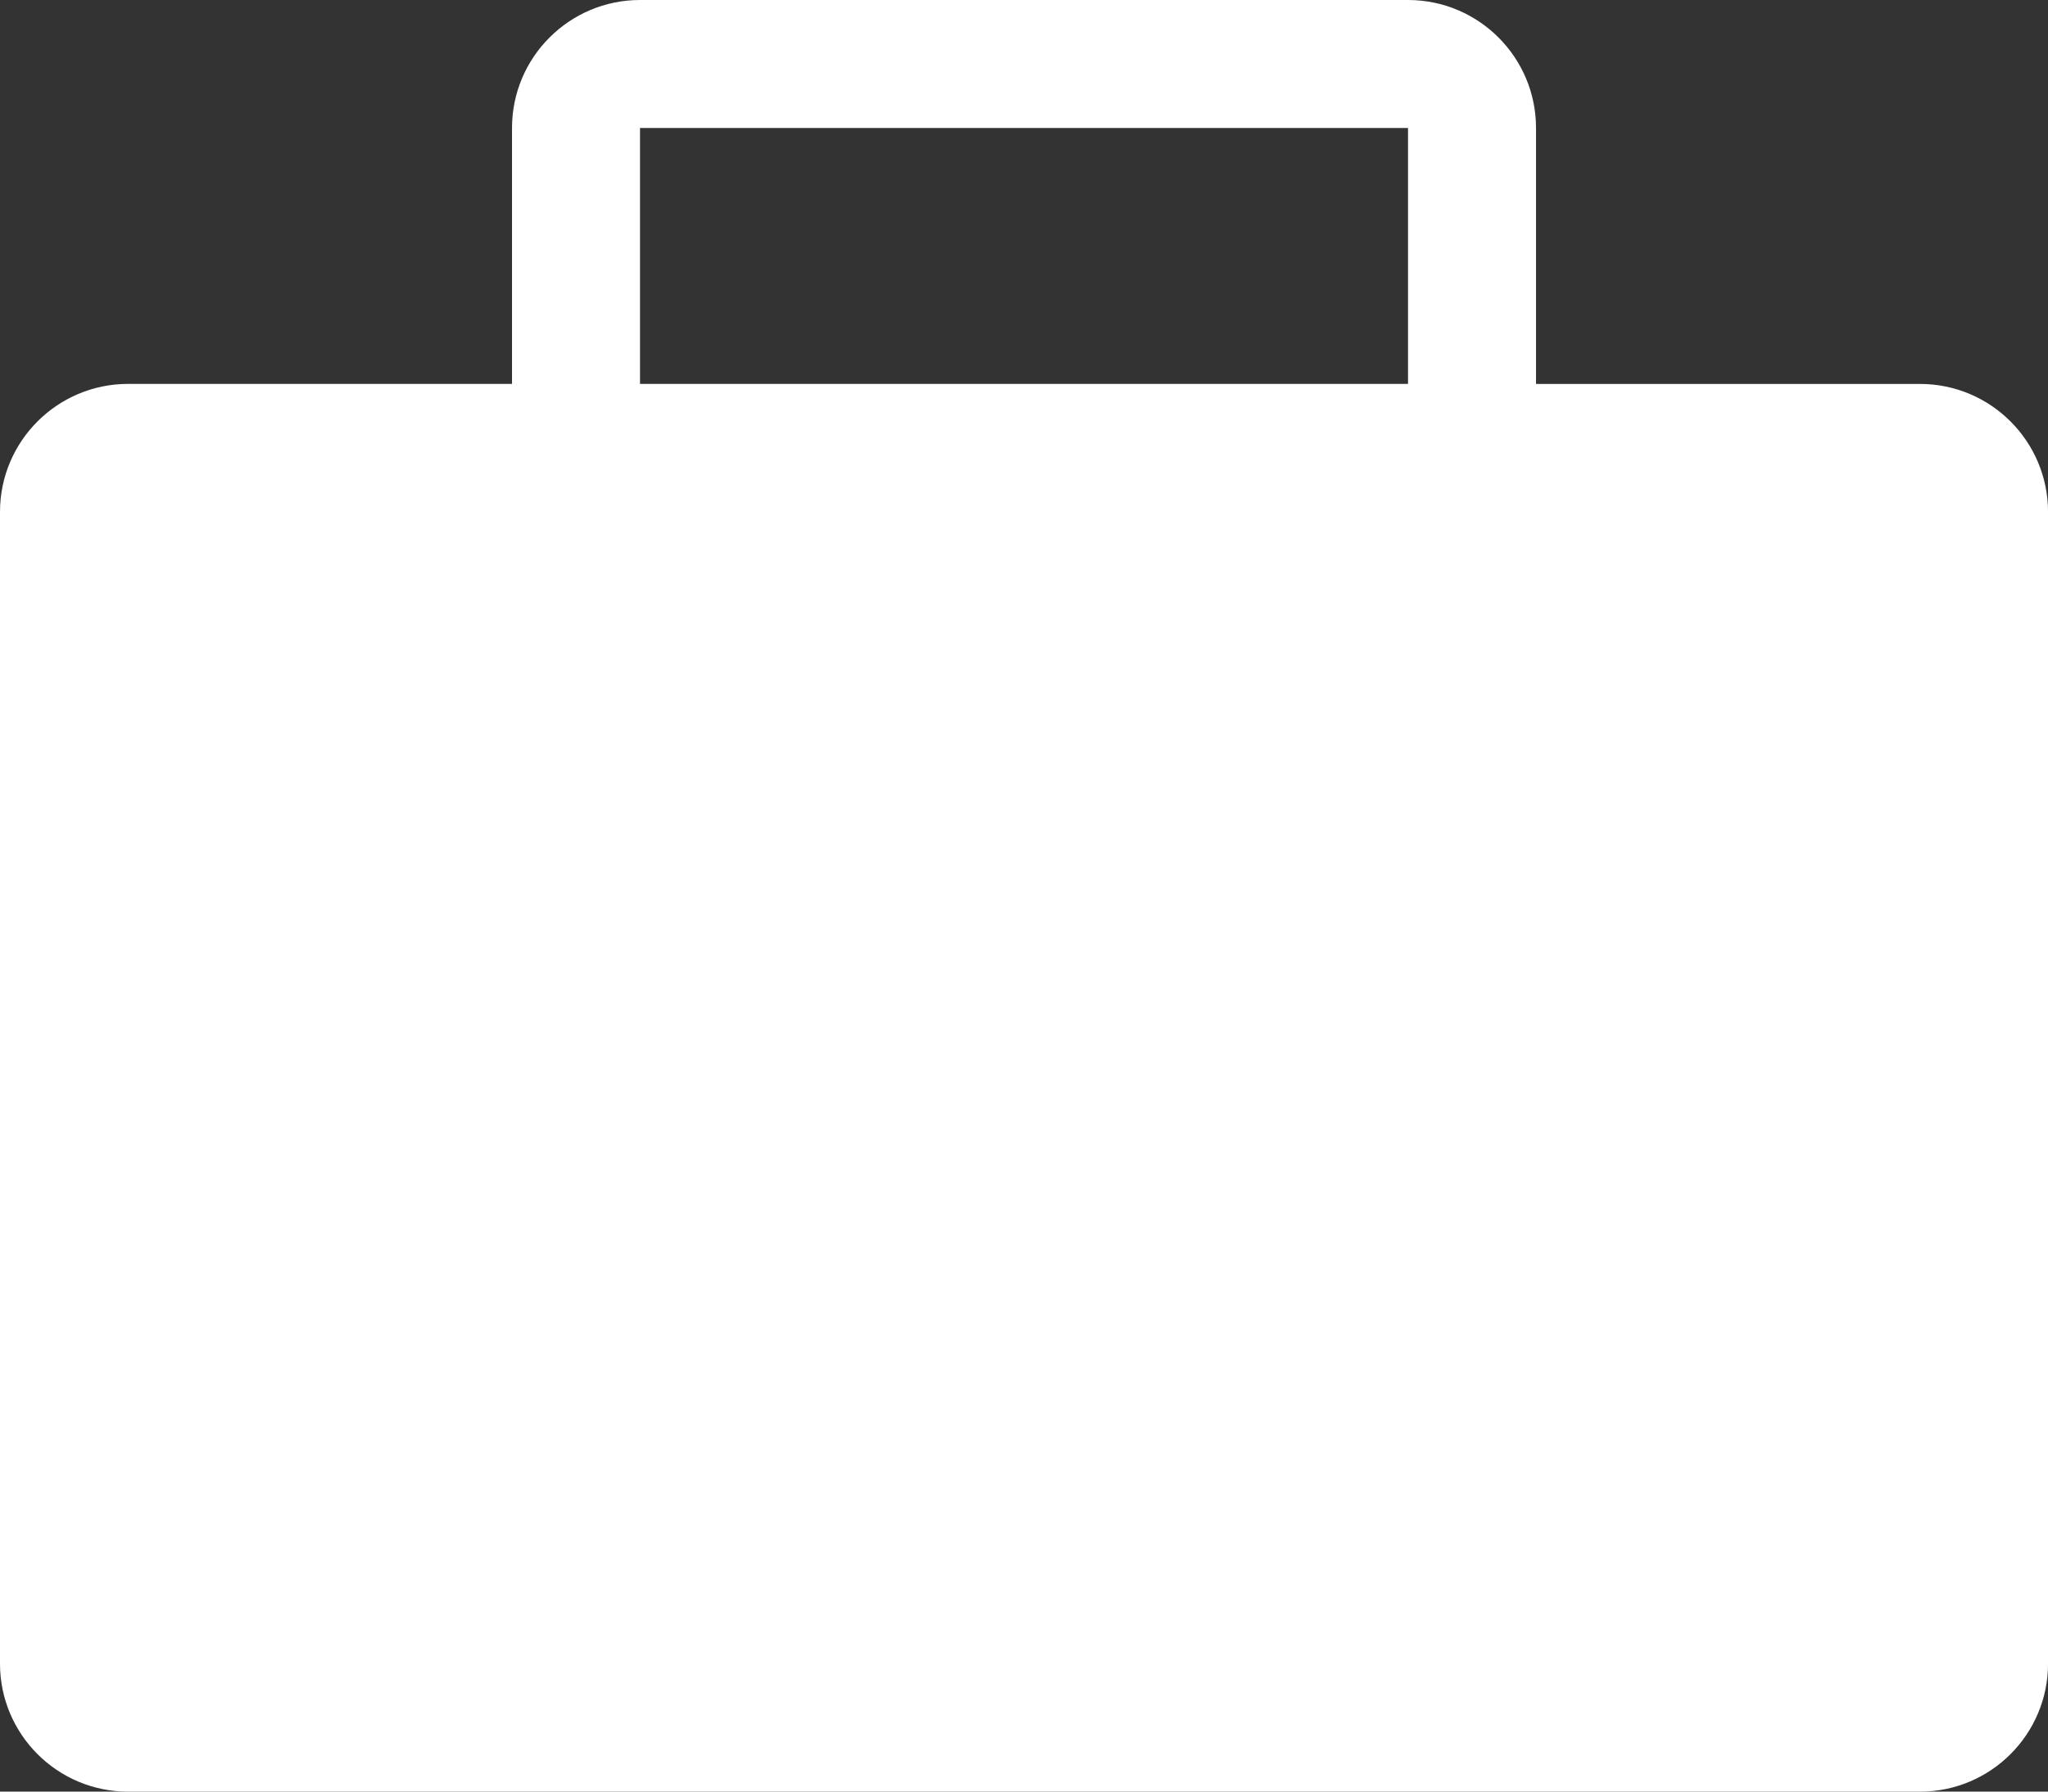 <?xml version="1.0" encoding="utf-8"?>
<!-- Generator: Adobe Illustrator 16.0.0, SVG Export Plug-In . SVG Version: 6.00 Build 0)  -->
<!DOCTYPE svg PUBLIC "-//W3C//DTD SVG 1.1//EN" "http://www.w3.org/Graphics/SVG/1.1/DTD/svg11.dtd">
<svg version="1.1" id="Capa_1" xmlns="http://www.w3.org/2000/svg" xmlns:xlink="http://www.w3.org/1999/xlink" x="0px" y="0px"
	 width="60.066px" height="52.558px" viewBox="0 0 60.066 52.558" enable-background="new 0 0 60.066 52.558" xml:space="preserve">
<rect x="0" y="0" width="60.066" height="52.558" fill="#333333" stroke="none"/>
<g>
	<path fill="#FFFFFF" d="M56.312,11.263H45.05V3.754C45.05,1.682,43.367,0,41.296,0H18.771c-2.071,0-3.754,1.682-3.754,3.754v7.508
		H3.754C1.683,11.263,0,12.944,0,15.017v33.788c0,2.072,1.683,3.754,3.754,3.754h52.559c2.071,0,3.754-1.682,3.754-3.754V15.017
		C60.066,12.944,58.384,11.263,56.312,11.263z M18.771,3.754h22.525v7.508H18.771V3.754z"/>
</g>
</svg>
